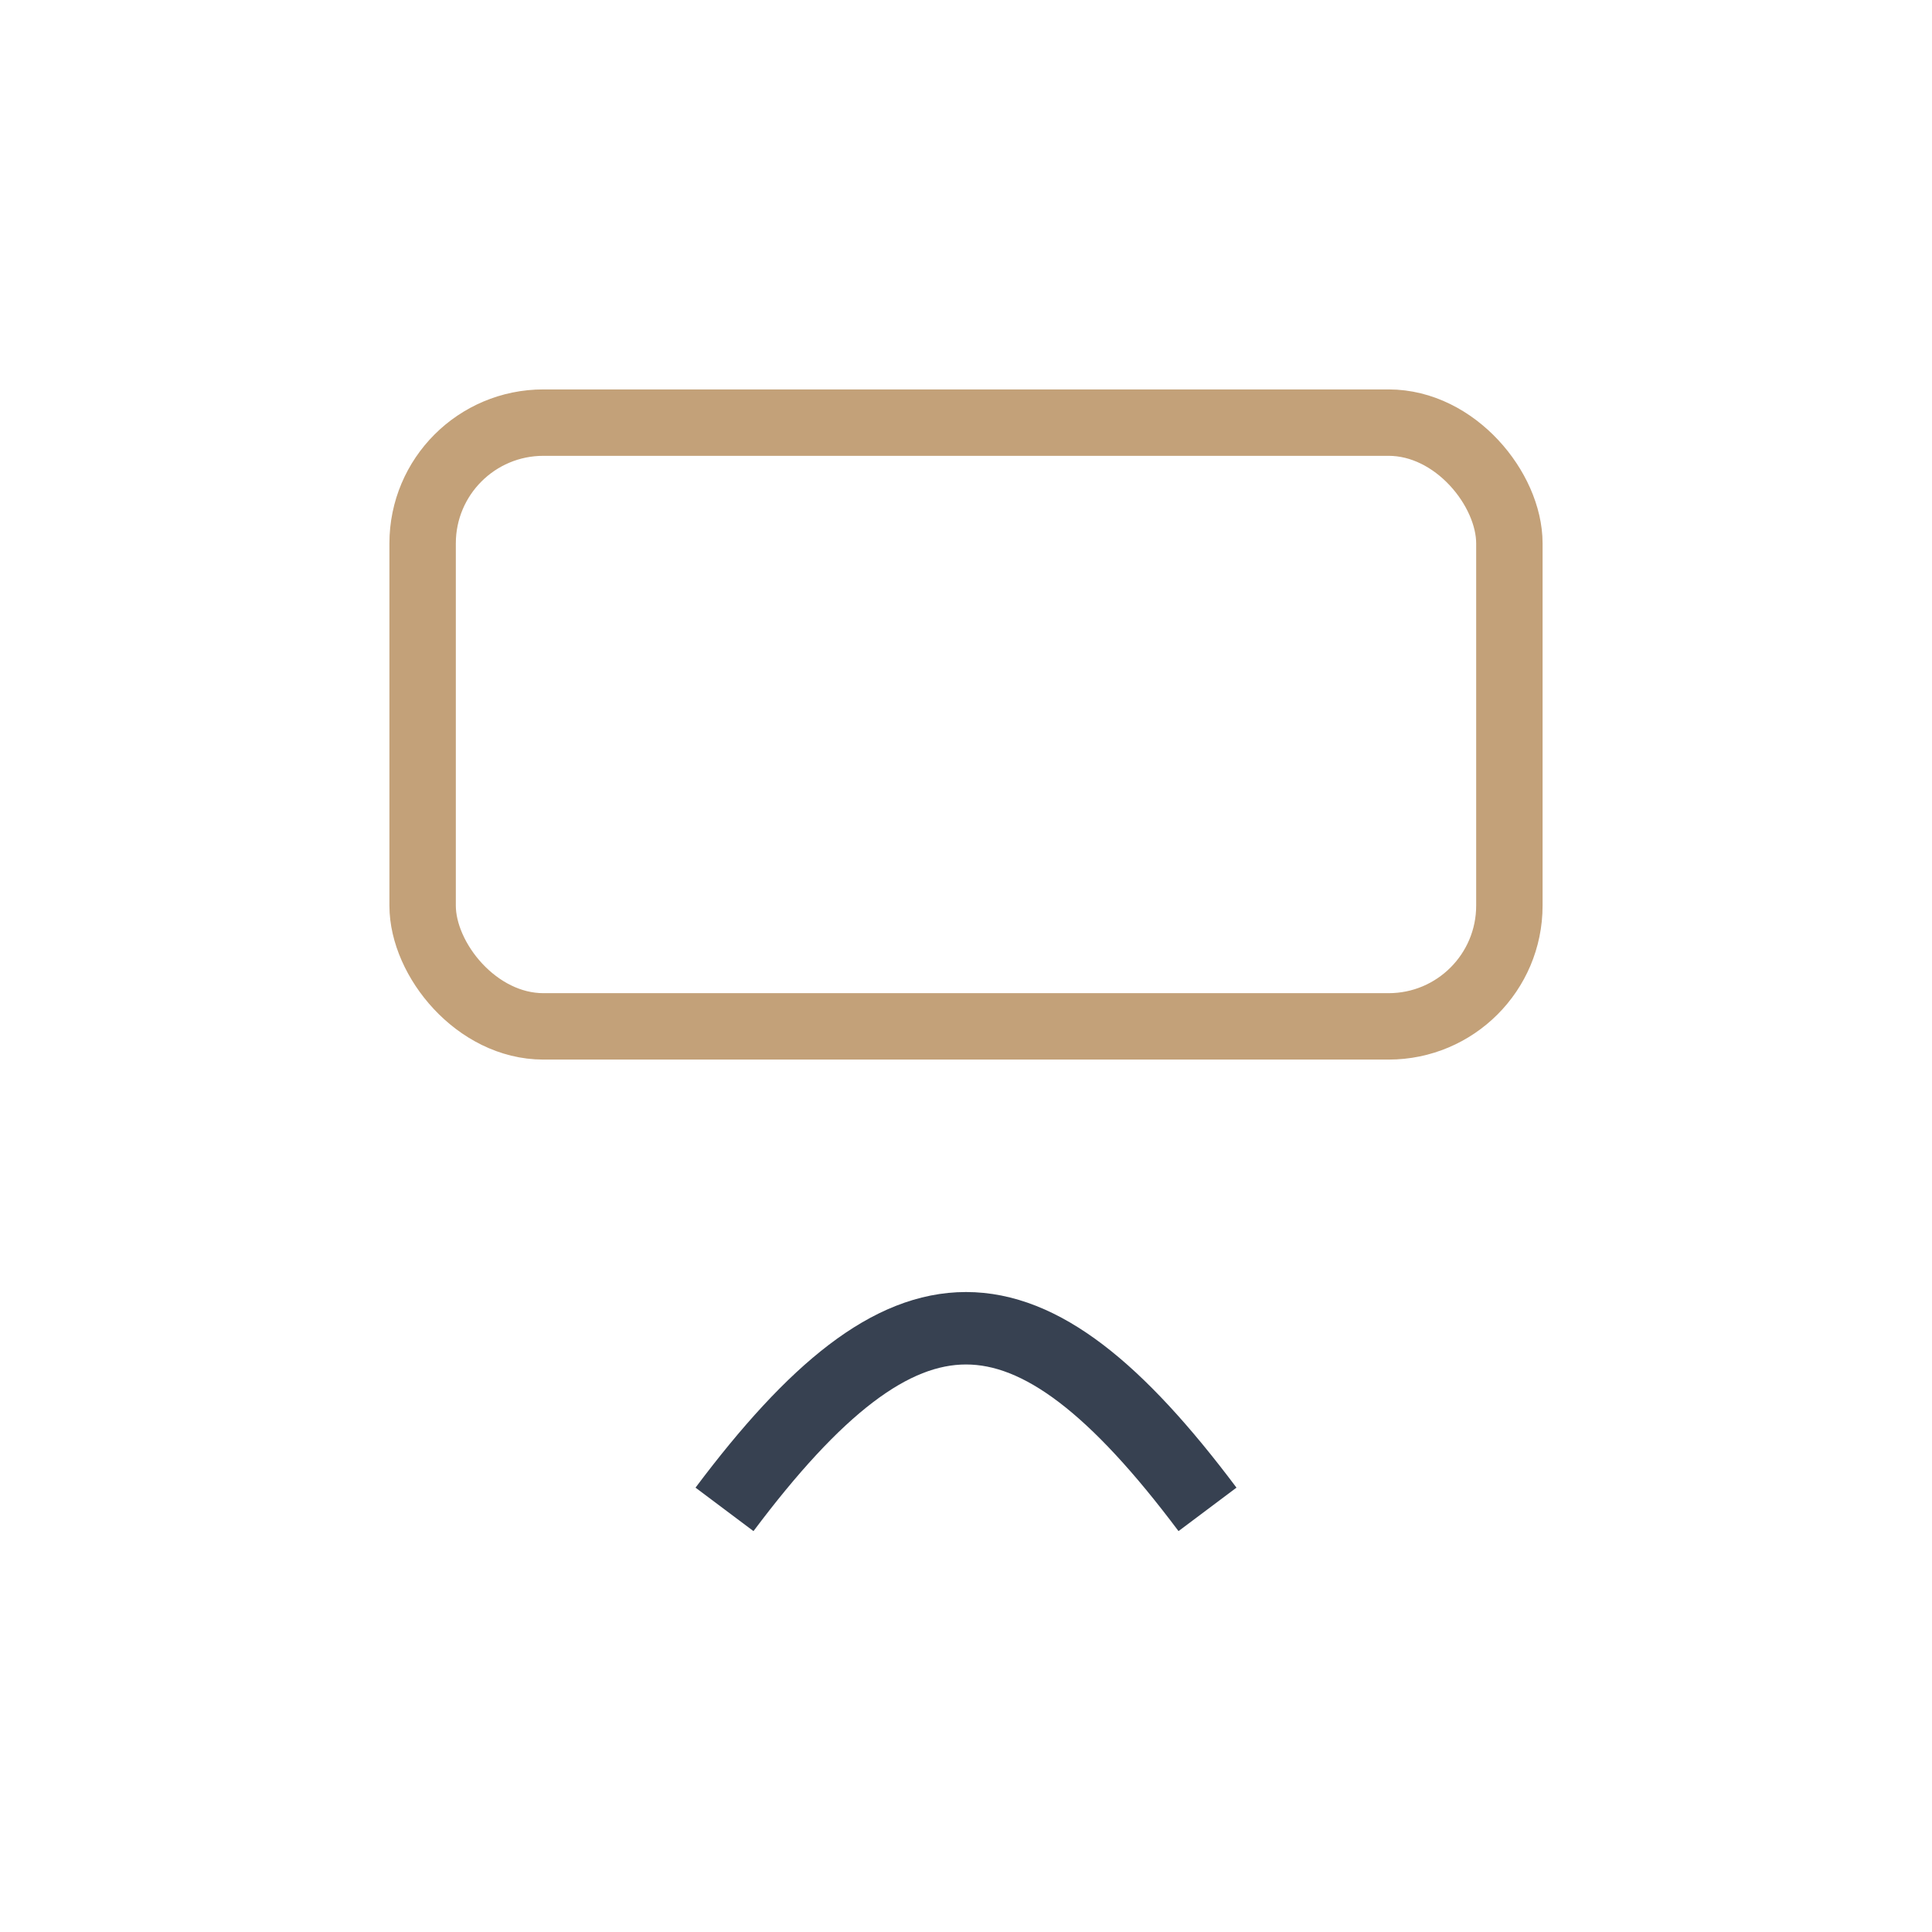 <?xml version="1.0" encoding="UTF-8"?>
<svg xmlns="http://www.w3.org/2000/svg" width="32" height="32" viewBox="0 0 32 32"><rect x="7" y="7" width="18" height="10" rx="2" fill="none" stroke="#C3A179" stroke-width="1.1"/><path d="M12 25c3-4 5-4 8 0" fill="none" stroke="#374151" stroke-width="1.2"/></svg>